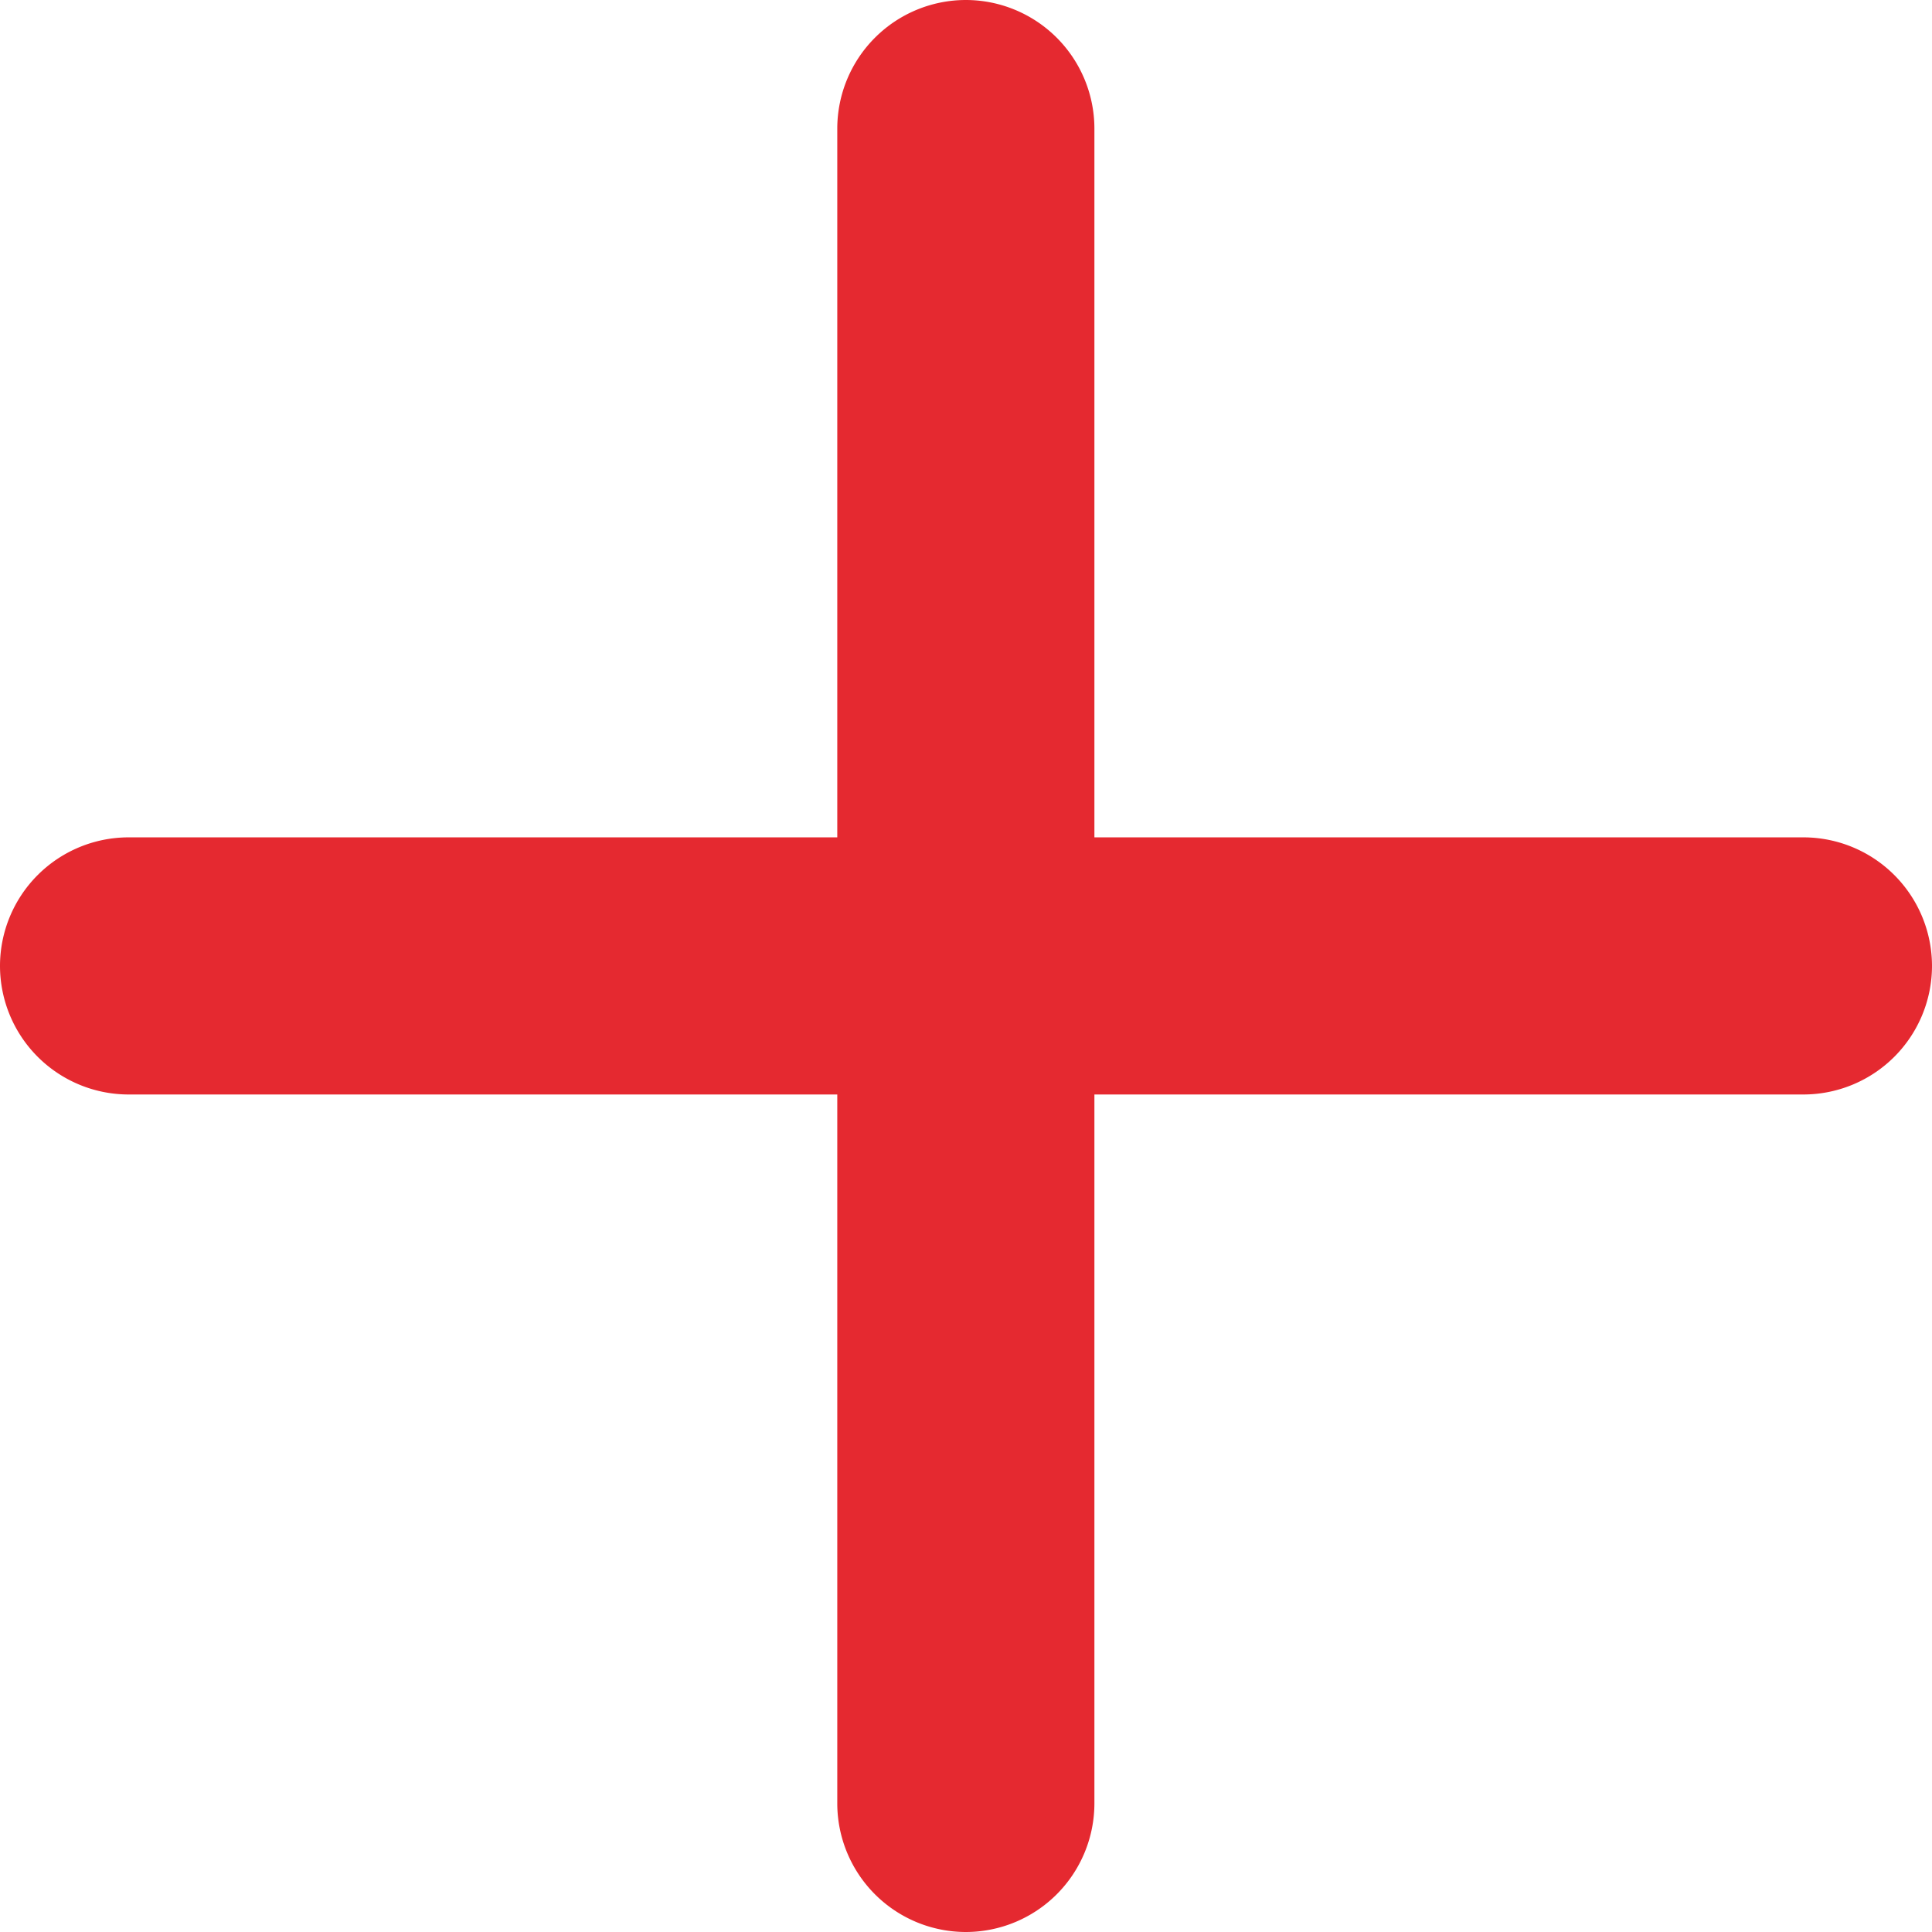 <svg xmlns="http://www.w3.org/2000/svg" width="24.127" height="24.127" viewBox="0 0 24.127 24.127">
  <g id="Group_3839" data-name="Group 3839" transform="translate(-20229.938 -9729.938)">
    <path id="Path_18746" data-name="Path 18746" d="M22.721,8.722a1.307,1.307,0,0,0-1.306,1.305V30.944a1.307,1.307,0,0,0,1.305,1.305h0a1.307,1.307,0,0,0,1.306-1.305V10.027A1.307,1.307,0,0,0,22.721,8.722Z" transform="translate(20219.279 9721.516)" fill="#e52930" stroke="#e52930" stroke-width="0.6"/>
    <path id="Path_18745" data-name="Path 18745" d="M32.249,22.721a1.307,1.307,0,0,0-1.305-1.306H10.027A1.307,1.307,0,0,0,8.722,22.72h0a1.307,1.307,0,0,0,1.305,1.306H30.944A1.307,1.307,0,0,0,32.249,22.721Z" transform="translate(20221.516 9719.28)" fill="#e52930" stroke="#e52930" stroke-width="0.6"/>
  </g>
</svg>

